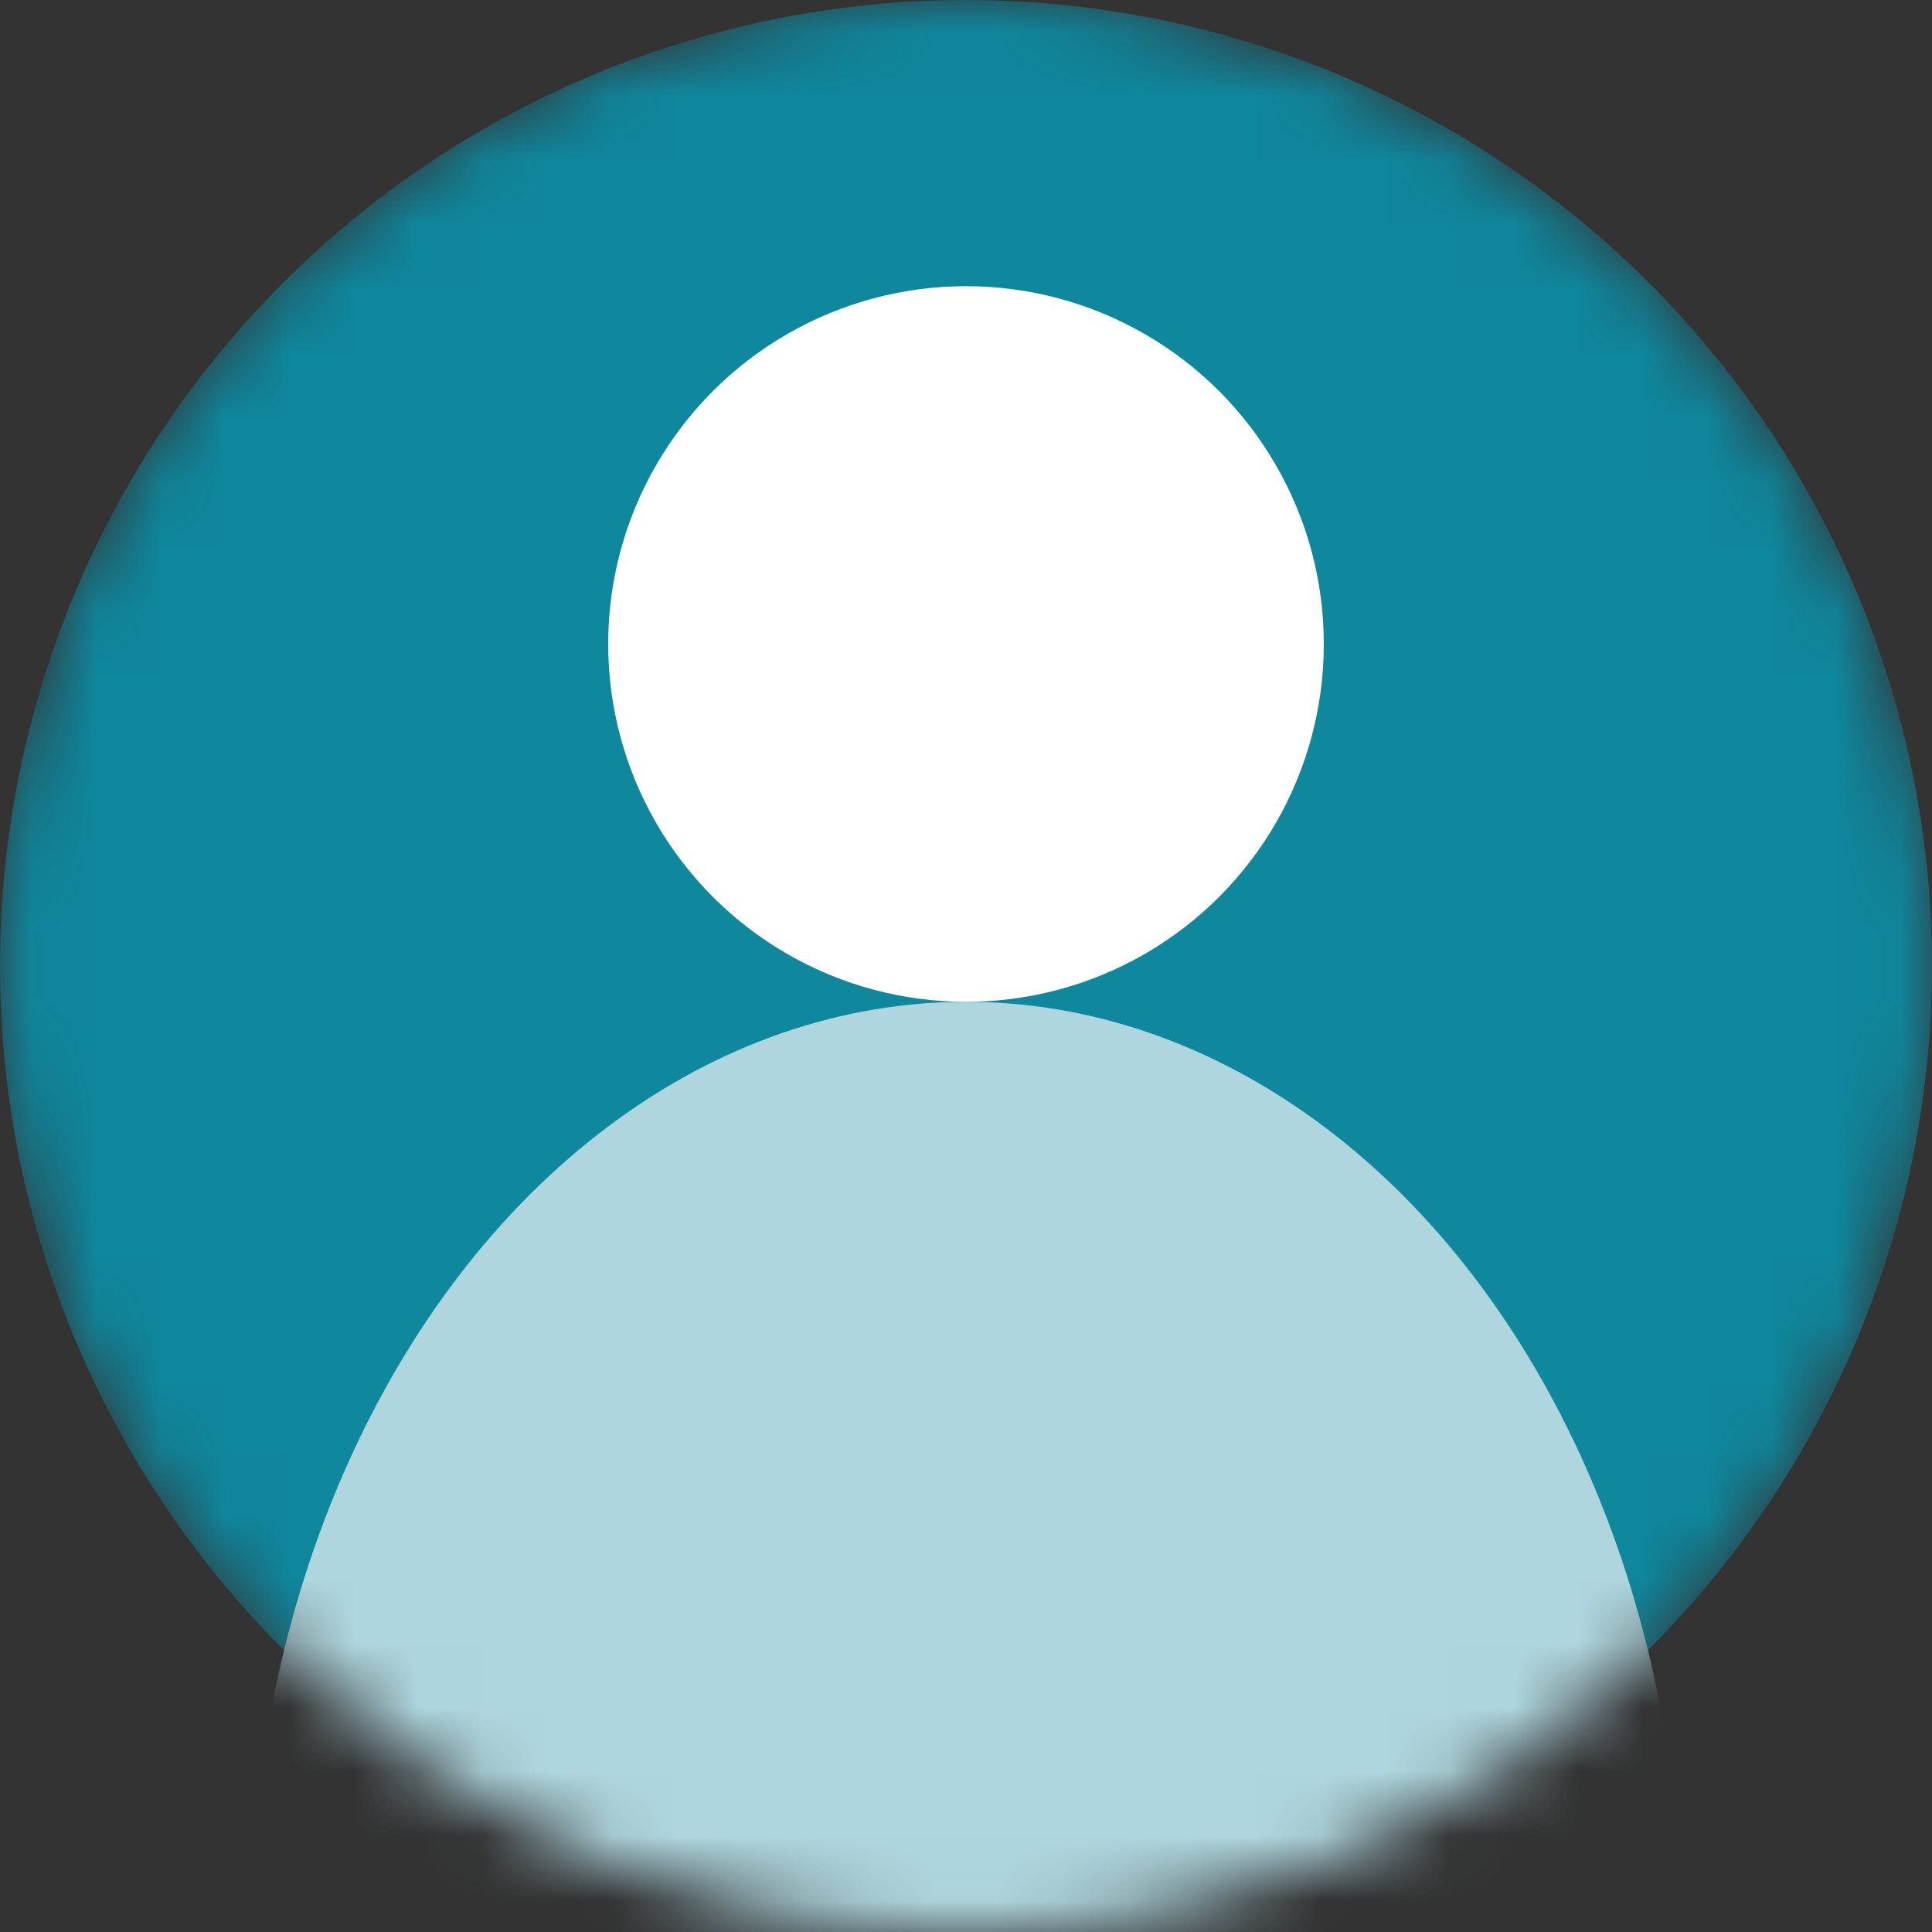 <svg width="30" height="30" viewBox="0 0 30 30" fill="none" xmlns="http://www.w3.org/2000/svg">
    <rect x="0" y="0" width="30" height="30" fill="#333333" stroke="none"/>
    <mask id="mask0" mask-type="alpha" maskUnits="userSpaceOnUse" x="0" y="0" width="30" height="30">
        <circle cx="15" cy="15" r="15" fill="#8D8D8D">

        </circle>
    </mask>
    <g mask="url(#mask0)">
        <circle cx="15" cy="15" r="15" fill="#0F879D">

        </circle>
        <ellipse cx="15" cy="30" rx="11.111" ry="14.444" fill="#AFD6DE">

        </ellipse>
        <circle cx="15" cy="10" r="5.556" fill="white">

        </circle>
    </g>
</svg>